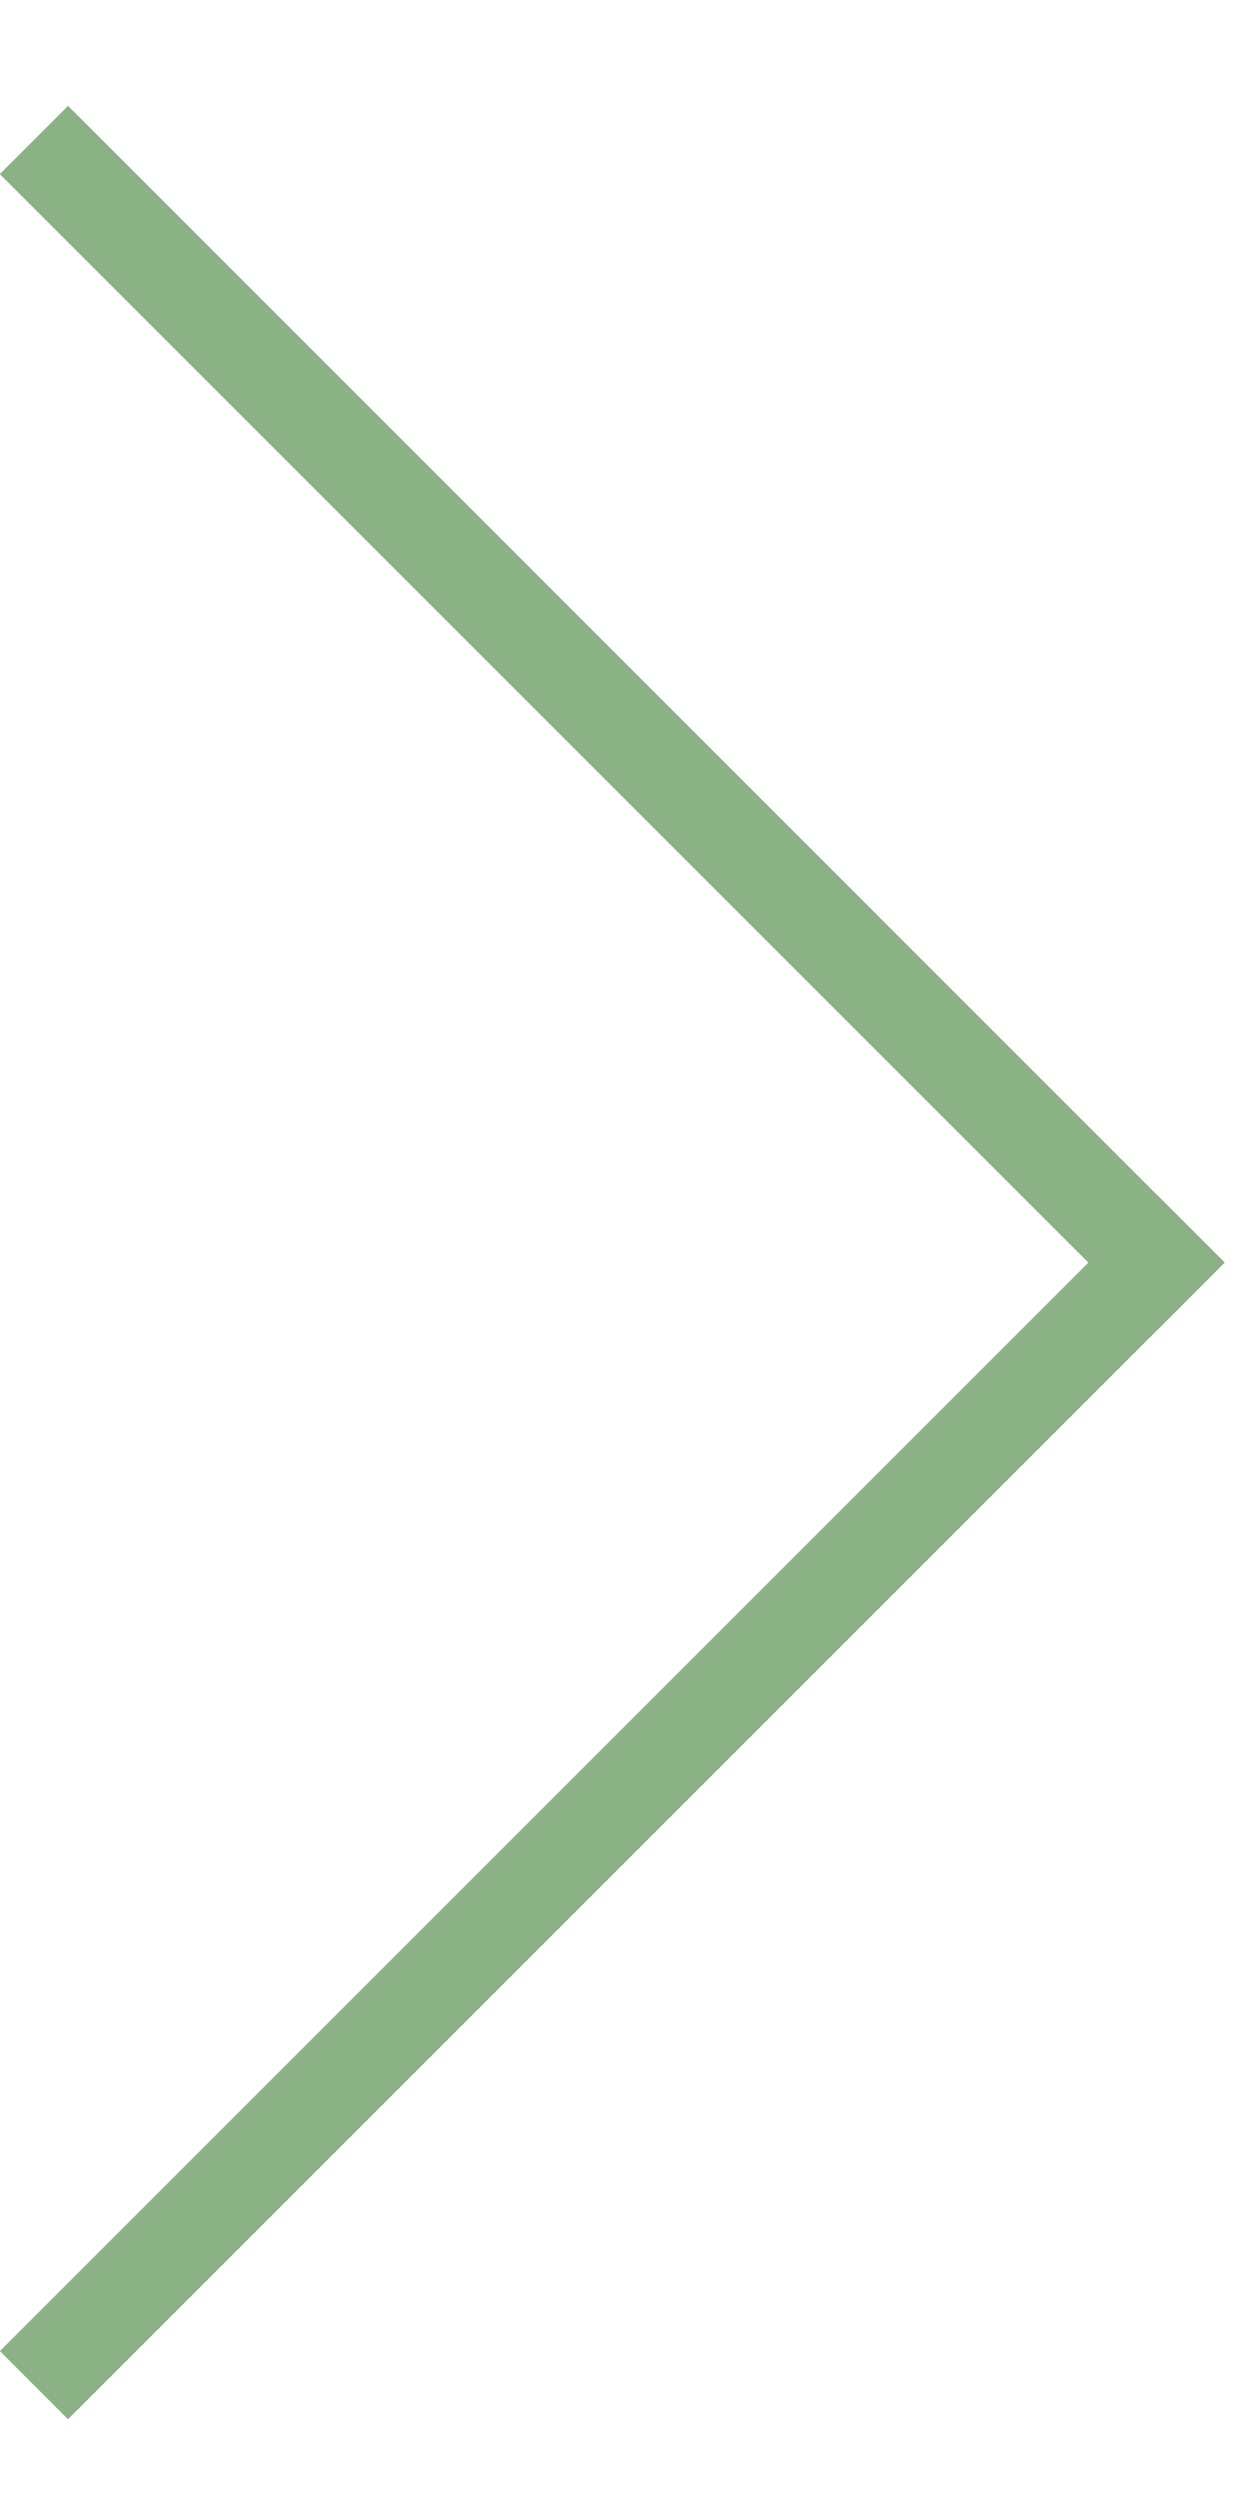 <?xml version="1.0" encoding="UTF-8"?> <svg xmlns="http://www.w3.org/2000/svg" width="11" height="22" viewBox="0 0 11 22" fill="none"> <path d="M10.776 11.111L10.178 11.71L3.03283e-09 1.532L0.599 0.933L10.776 11.111Z" fill="#8AB285"></path> <path d="M10.776 11.111L10.178 11.71L3.03283e-09 1.532L0.599 0.933L10.776 11.111Z" fill="#8AB285"></path> <path d="M10.776 11.111L10.178 11.71L3.03283e-09 1.532L0.599 0.933L10.776 11.111Z" fill="#8AB285"></path> <path d="M10.178 10.512L10.776 11.111L0.599 21.288L0.001 20.689L10.178 10.512Z" fill="#8AB285"></path> <path d="M10.178 10.512L10.776 11.111L0.599 21.288L0.001 20.689L10.178 10.512Z" fill="#8AB285"></path> <path d="M10.178 10.512L10.776 11.111L0.599 21.288L0.001 20.689L10.178 10.512Z" fill="#8AB285"></path> </svg> 